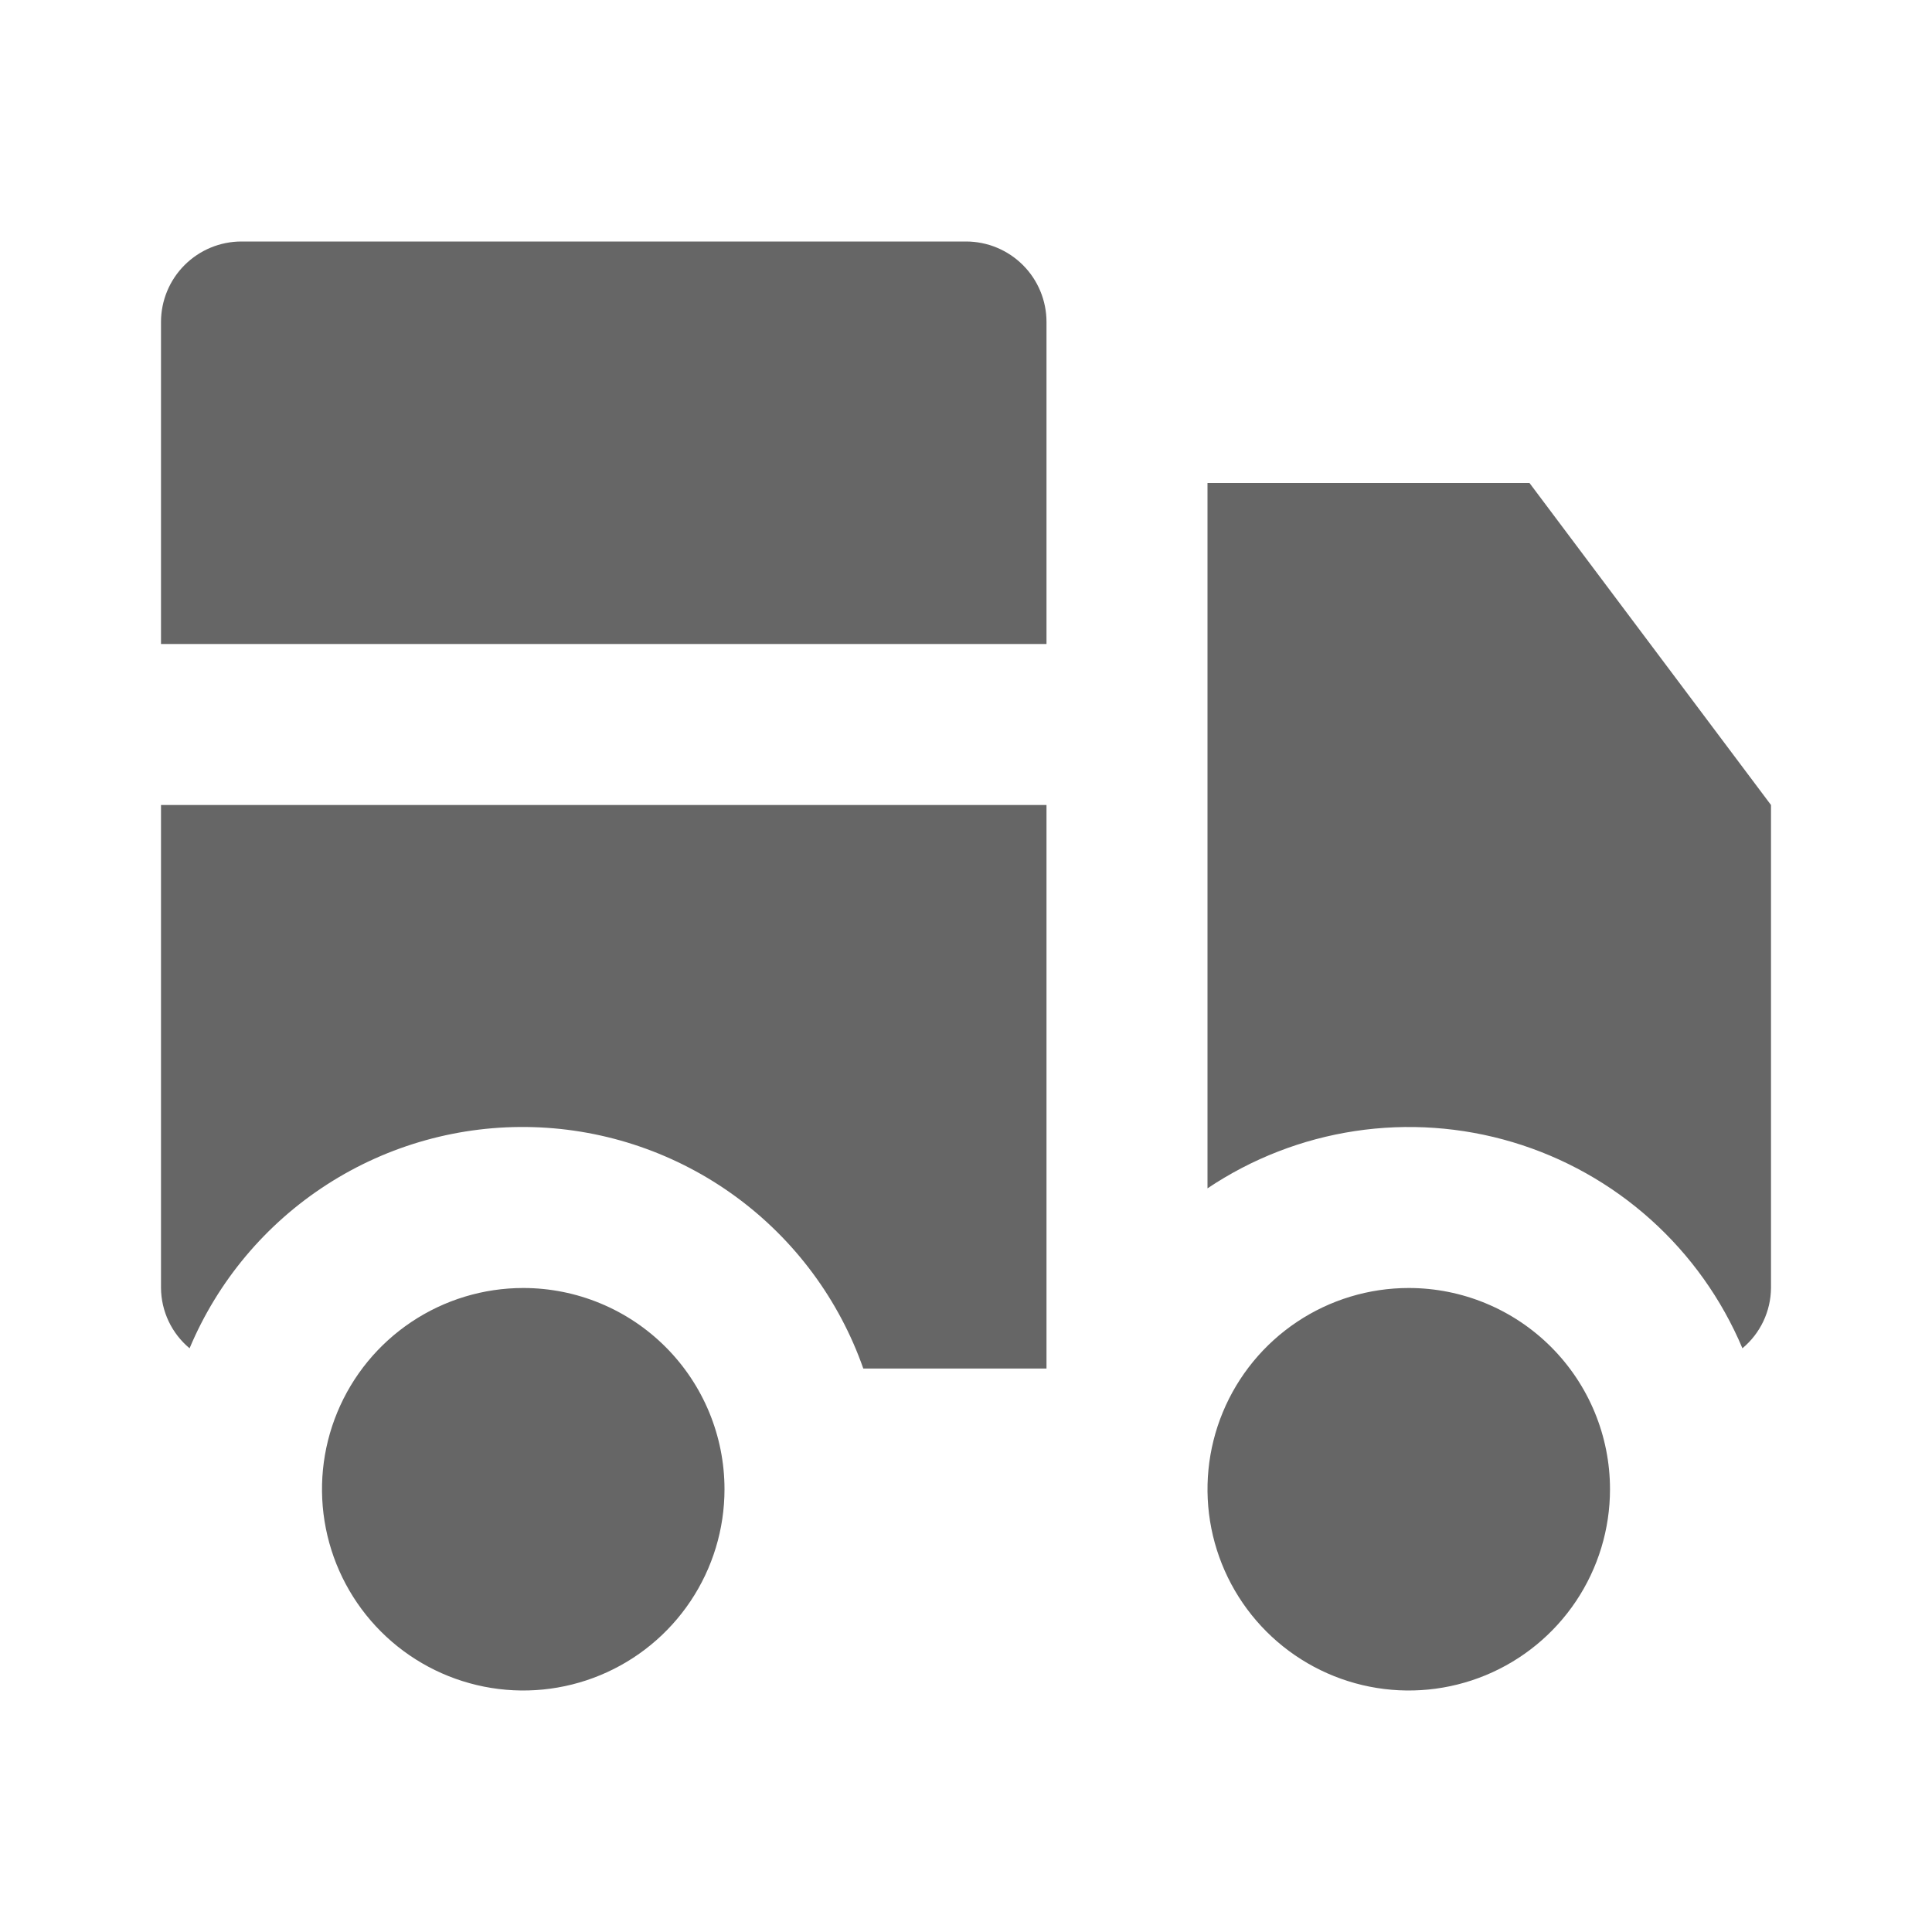 <svg width="800" height="800" viewBox="0 0 800 800" fill="none" xmlns="http://www.w3.org/2000/svg">
<path d="M300 616.667C300 633.148 295.113 649.26 285.956 662.964C276.799 676.668 263.784 687.349 248.557 693.657C233.33 699.964 216.574 701.614 200.409 698.399C184.244 695.183 169.396 687.247 157.741 675.592C146.087 663.938 138.15 649.089 134.935 632.924C131.719 616.759 133.369 600.004 139.677 584.776C145.984 569.549 156.665 556.534 170.369 547.378C184.073 538.221 200.185 533.333 216.667 533.333C238.768 533.333 259.964 542.113 275.592 557.741C291.22 573.369 300 594.565 300 616.667ZM583.333 533.333C566.852 533.333 550.74 538.221 537.036 547.378C523.332 556.534 512.651 569.549 506.343 584.776C500.036 600.004 498.386 616.759 501.601 632.924C504.817 649.089 512.753 663.938 524.408 675.592C536.062 687.247 550.911 695.183 567.076 698.399C583.241 701.614 599.997 699.964 615.224 693.657C630.451 687.349 643.466 676.668 652.623 662.964C661.779 649.26 666.667 633.148 666.667 616.667C666.667 594.565 657.887 573.369 642.259 557.741C626.631 542.113 605.435 533.333 583.333 533.333ZM400 100H100C91.159 100 82.681 103.512 76.43 109.763C70.179 116.014 66.667 124.493 66.667 133.333V266.667H433.333V133.333C433.333 124.493 429.821 116.014 423.57 109.763C417.319 103.512 408.841 100 400 100ZM66.667 533.333C66.709 538.104 67.789 542.809 69.832 547.12C71.876 551.432 74.834 555.247 78.5 558.3C90.198 530.441 110.061 506.778 135.473 490.431C160.885 474.084 190.653 465.819 220.855 466.725C251.058 467.631 280.277 477.665 304.663 495.506C329.05 513.346 347.459 538.156 357.467 566.667H433.333V333.333H66.667V533.333ZM500 200V492.067C518.35 479.757 539.196 471.659 561.044 468.353C582.891 465.047 605.2 466.616 626.37 472.946C647.54 479.276 667.048 490.212 683.495 504.968C699.942 519.725 712.92 537.937 721.5 558.3C725.166 555.247 728.124 551.432 730.168 547.12C732.211 542.809 733.291 538.104 733.333 533.333V333.333L633.333 200H500Z" fill="#666666"/>
</svg>
